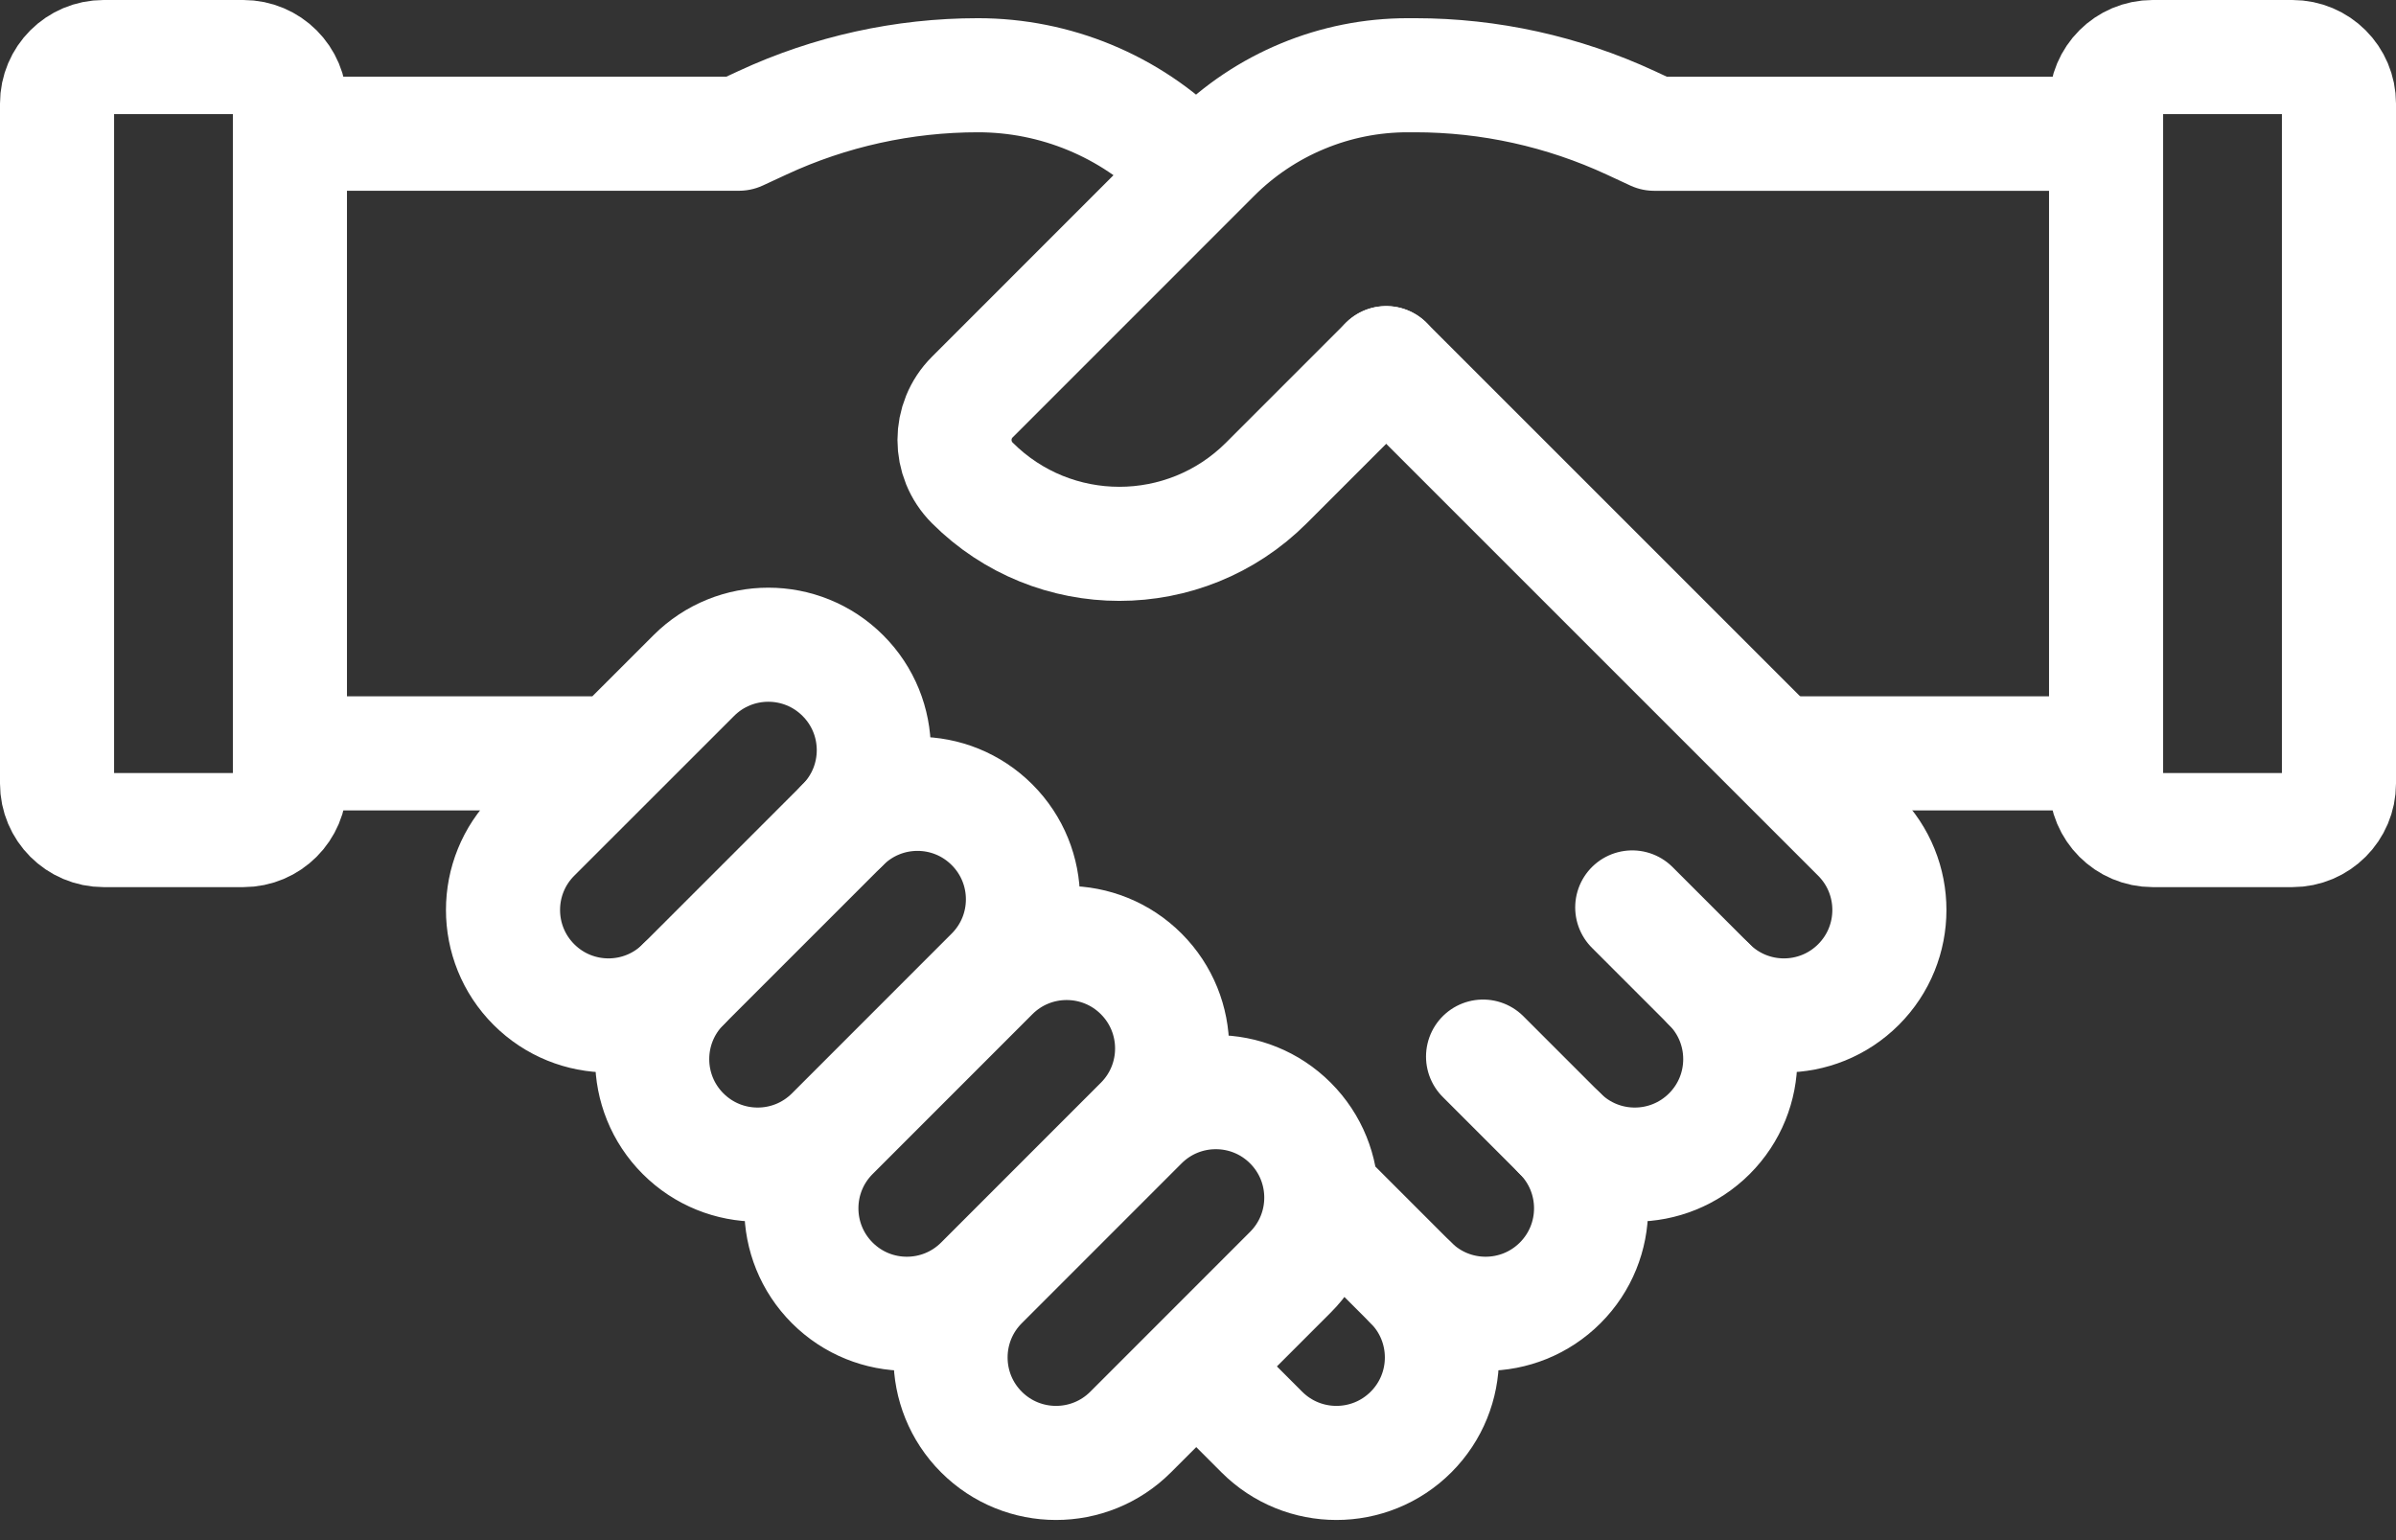 <svg width="42" height="27" viewBox="0 0 42 27" fill="none" xmlns="http://www.w3.org/2000/svg">
<rect x="0" y="0" width="42" height="27" fill="#333333" stroke="none"/>
<path d="M21.009 23.994L22.119 25.105C22.841 25.827 24.012 25.827 24.734 25.105C25.456 24.383 25.456 23.212 24.734 22.49C25.456 23.212 26.627 23.212 27.349 22.49C28.071 21.768 28.071 20.597 27.349 19.875C28.071 20.597 29.241 20.597 29.964 19.875C30.686 19.153 30.686 17.982 29.964 17.26C30.686 17.982 31.856 17.982 32.578 17.26C33.3 16.538 33.3 15.367 32.578 14.645L24.299 6.366M5.348 13.207H10.719M14.775 14.459L11.974 17.26C11.252 17.982 10.081 17.982 9.359 17.26C8.637 16.538 8.637 15.367 9.359 14.645L12.161 11.844C12.883 11.122 14.053 11.122 14.775 11.844C15.498 12.566 15.498 13.736 14.775 14.459Z" stroke="white" stroke-width="2" stroke-miterlimit="10" stroke-linecap="round" stroke-linejoin="round"/>
<path d="M24.299 6.366L22.199 8.466C20.775 9.89 18.467 9.89 17.044 8.466C16.628 8.05 16.628 7.376 17.044 6.961L21.278 2.726C21.724 2.28 22.254 1.926 22.837 1.685C23.419 1.443 24.044 1.319 24.675 1.319H24.806C26.112 1.319 27.401 1.604 28.585 2.153L28.998 2.345H36.73M20.918 2.971L20.765 2.819C19.805 1.858 18.502 1.319 17.144 1.319C15.839 1.319 14.549 1.603 13.365 2.153L12.953 2.344H5.348M14.775 14.459C15.498 13.736 16.668 13.736 17.39 14.459C18.112 15.181 18.112 16.351 17.39 17.073L14.589 19.875M14.589 19.875C13.867 20.597 12.696 20.597 11.974 19.875C11.252 19.153 11.252 17.982 11.974 17.26M14.589 19.875C13.867 20.597 13.867 21.768 14.589 22.49C15.311 23.212 16.482 23.212 17.204 22.49L20.005 19.688M17.39 17.073C18.112 16.351 19.283 16.351 20.005 17.073C20.727 17.796 20.727 18.966 20.005 19.688M20.005 19.688C20.727 18.966 21.898 18.966 22.62 19.688C23.342 20.41 23.342 21.581 22.62 22.303L19.819 25.105C19.097 25.827 17.926 25.827 17.204 25.105C16.482 24.383 16.482 23.212 17.204 22.49M31.313 13.207H36.73M24.734 22.49L23.382 21.138M27.349 19.875L25.997 18.523M29.964 17.26L28.612 15.908" stroke="white" stroke-width="2" stroke-miterlimit="10" stroke-linecap="round" stroke-linejoin="round"/>
<path d="M5.082 1.816V13.736C5.082 14.186 4.717 14.552 4.266 14.552H1.816C1.365 14.552 1 14.186 1 13.736V1.816C1 1.365 1.365 1 1.816 1H4.266C4.717 1 5.082 1.365 5.082 1.816ZM36.918 1.816V13.736C36.918 14.186 37.283 14.552 37.734 14.552H40.184C40.635 14.552 41 14.186 41 13.736V1.816C41 1.365 40.635 1 40.184 1H37.734C37.283 1 36.918 1.365 36.918 1.816Z" stroke="white" stroke-width="2" stroke-miterlimit="10" stroke-linecap="round" stroke-linejoin="round"/>
</svg>
